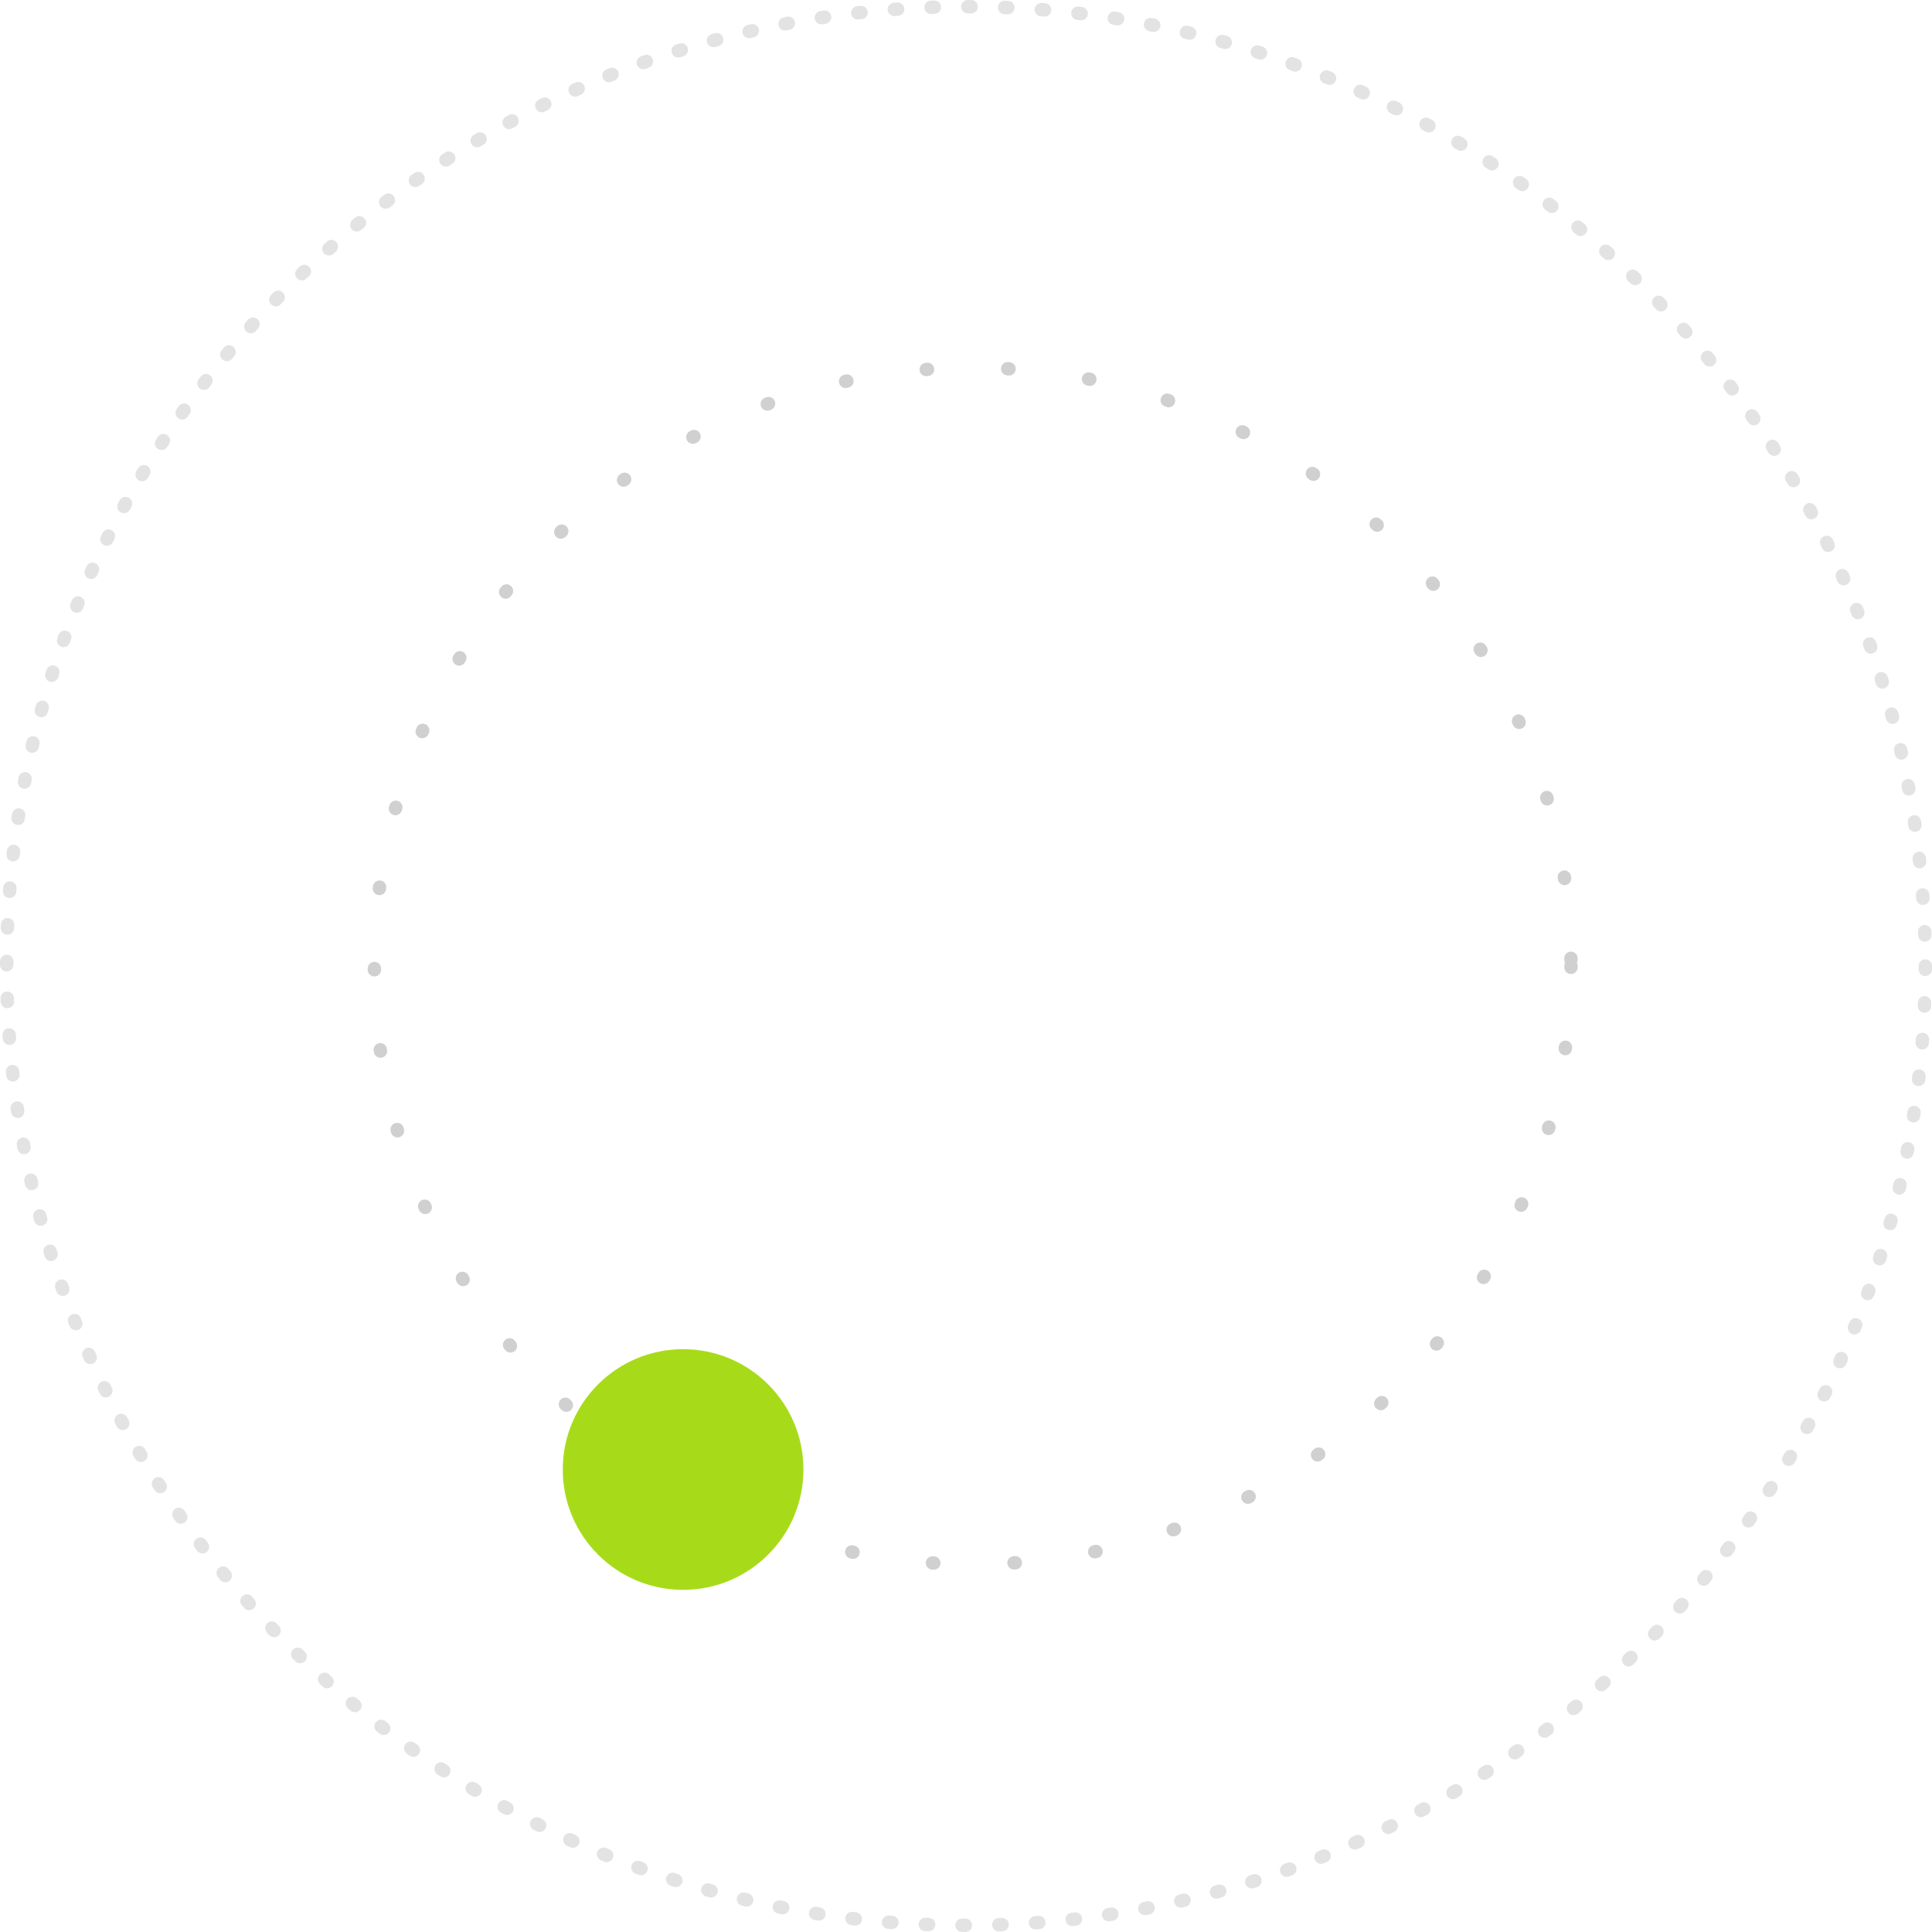 <?xml version="1.0" encoding="UTF-8"?> <svg xmlns="http://www.w3.org/2000/svg" width="289" height="289" viewBox="0 0 289 289" fill="none"><circle opacity="0.3" cx="144.5" cy="144.5" r="143.5" stroke="#A2A2A2" stroke-width="2" stroke-linecap="round" stroke-linejoin="round" stroke-dasharray="0.5 5"></circle><circle opacity="0.5" cx="145.5" cy="144.5" r="89.5" stroke="#A2A2A2" stroke-width="2" stroke-linecap="round" stroke-linejoin="round" stroke-dasharray="0.2 12"></circle><g filter="url(#filter0_i_358_61901)"><circle cx="100" cy="222" r="18" fill="#A7DB19"></circle></g><defs><filter id="filter0_i_358_61901" x="82" y="201.818" width="38.182" height="38.182" filterUnits="userSpaceOnUse" color-interpolation-filters="sRGB"><feFlood flood-opacity="0" result="BackgroundImageFix"></feFlood><feBlend mode="normal" in="SourceGraphic" in2="BackgroundImageFix" result="shape"></feBlend><feColorMatrix in="SourceAlpha" type="matrix" values="0 0 0 0 0 0 0 0 0 0 0 0 0 0 0 0 0 0 127 0" result="hardAlpha"></feColorMatrix><feOffset dx="2.182" dy="-2.182"></feOffset><feGaussianBlur stdDeviation="3.818"></feGaussianBlur><feComposite in2="hardAlpha" operator="arithmetic" k2="-1" k3="1"></feComposite><feColorMatrix type="matrix" values="0 0 0 0 0.859 0 0 0 0 1 0 0 0 0 0.472 0 0 0 1 0"></feColorMatrix><feBlend mode="normal" in2="shape" result="effect1_innerShadow_358_61901"></feBlend></filter></defs></svg> 